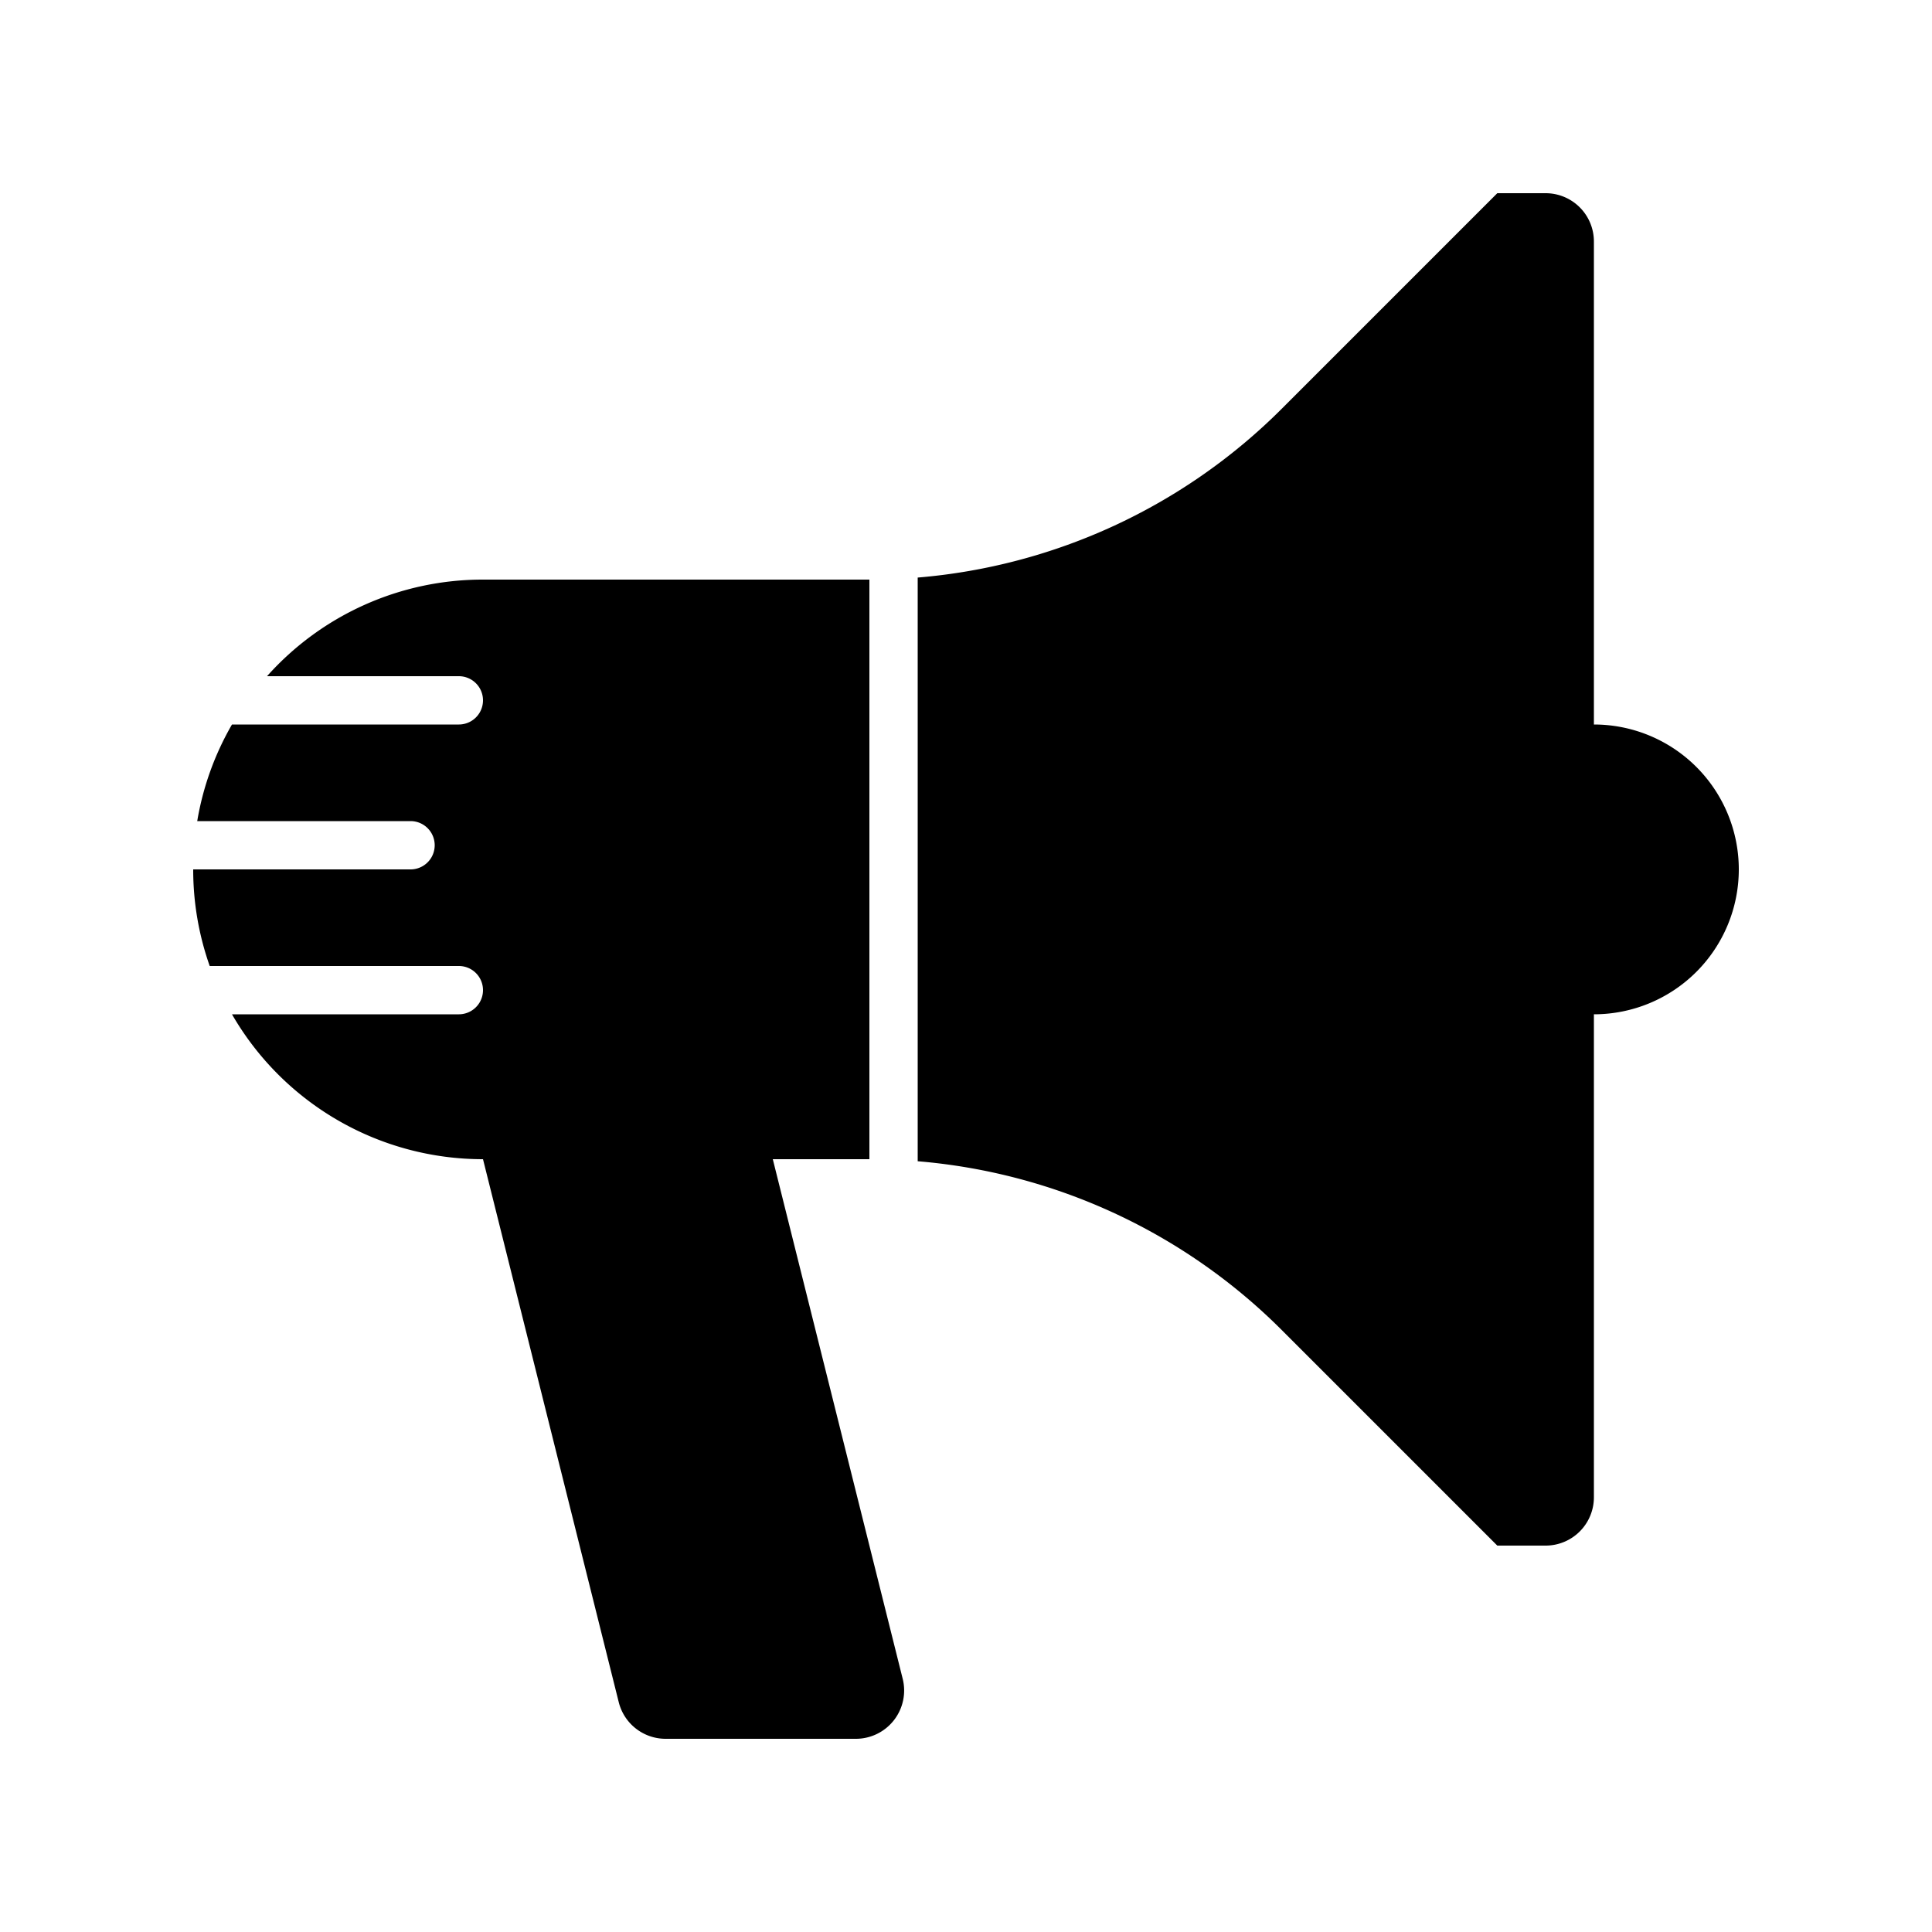 <?xml version="1.0" encoding="UTF-8"?> <svg xmlns="http://www.w3.org/2000/svg" width="1000" height="1000" viewBox="0 0 1000 1000"><defs><style> .cls-1 { fill-rule: evenodd; } </style></defs><path class="cls-1" d="M400,600h50V300H250a149.617,149.617,0,0,0-111.793,50H237.5a12.5,12.5,0,0,1,0,25H120.072a148.982,148.982,0,0,0-17.986,50H212.5a12.5,12.5,0,0,1,0,25H100a149.748,149.748,0,0,0,8.547,50H237.5a12.5,12.5,0,0,1,0,25H120.072A149.937,149.937,0,0,0,250,600h0l70.266,281.063A25,25,0,0,0,344.519,900h98.462a25,25,0,0,0,24.253-31.063ZM825,375V125a25,25,0,0,0-25-25H775L663.388,211.612A301.772,301.772,0,0,1,475,298.943V601.058a301.76,301.76,0,0,1,188.388,87.33L775,800h25a25,25,0,0,0,25-25V525A75,75,0,0,0,825,375Z"></path></svg> 